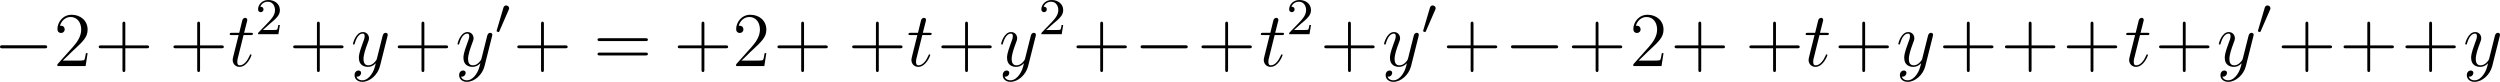 <?xml version='1.0' encoding='UTF-8'?>
<!-- Generated by CodeCogs with dvisvgm 3.4.3 -->
<svg version='1.1' xmlns='http://www.w3.org/2000/svg' xmlns:xlink='http://www.w3.org/1999/xlink' width='437.455pt' height='14.323pt' viewBox='-.169 -.347 437.455 14.323'>
<defs>
<path id='g0-48' d='M2.112-3.778C2.152-3.881 2.184-3.937 2.184-4.017C2.184-4.28 1.945-4.455 1.722-4.455C1.403-4.455 1.315-4.176 1.283-4.065L.271-.63C.239-.534 .239-.51 .239-.502C.239-.43 .287-.414 .367-.391C.51-.327 .526-.327 .542-.327C.566-.327 .614-.327 .669-.462L2.112-3.778Z'/>
<path id='g3-50' d='M2.248-1.626C2.375-1.745 2.71-2.008 2.837-2.12C3.332-2.574 3.802-3.013 3.802-3.738C3.802-4.686 3.005-5.3 2.008-5.3C1.052-5.3 .422-4.575 .422-3.866C.422-3.475 .733-3.419 .845-3.419C1.012-3.419 1.259-3.539 1.259-3.842C1.259-4.256 .861-4.256 .765-4.256C.996-4.838 1.53-5.037 1.921-5.037C2.662-5.037 3.045-4.407 3.045-3.738C3.045-2.909 2.463-2.303 1.522-1.339L.518-.303C.422-.215 .422-.199 .422 0H3.571L3.802-1.427H3.555C3.531-1.267 3.467-.869 3.371-.717C3.324-.654 2.718-.654 2.59-.654H1.172L2.248-1.626Z'/>
<path id='g2-116' d='M2.403-4.806H3.503C3.73-4.806 3.85-4.806 3.85-5.021C3.85-5.153 3.778-5.153 3.539-5.153H2.487L2.929-6.898C2.977-7.066 2.977-7.089 2.977-7.173C2.977-7.364 2.821-7.472 2.666-7.472C2.57-7.472 2.295-7.436 2.2-7.054L1.733-5.153H.61C.371-5.153 .263-5.153 .263-4.926C.263-4.806 .347-4.806 .574-4.806H1.638L.849-1.65C.753-1.231 .717-1.112 .717-.956C.717-.395 1.112 .12 1.781 .12C2.989 .12 3.634-1.626 3.634-1.71C3.634-1.781 3.587-1.817 3.515-1.817C3.491-1.817 3.443-1.817 3.419-1.769C3.407-1.757 3.395-1.745 3.312-1.554C3.061-.956 2.511-.12 1.817-.12C1.459-.12 1.435-.418 1.435-.681C1.435-.693 1.435-.921 1.47-1.064L2.403-4.806Z'/>
<path id='g2-121' d='M3.144 1.339C2.821 1.793 2.355 2.2 1.769 2.2C1.626 2.2 1.052 2.176 .873 1.626C.909 1.638 .968 1.638 .992 1.638C1.351 1.638 1.59 1.327 1.59 1.052S1.363 .681 1.184 .681C.992 .681 .574 .825 .574 1.411C.574 2.02 1.088 2.439 1.769 2.439C2.965 2.439 4.172 1.339 4.507 .012L5.679-4.651C5.691-4.71 5.715-4.782 5.715-4.854C5.715-5.033 5.571-5.153 5.392-5.153C5.284-5.153 5.033-5.105 4.937-4.746L4.053-1.231C3.993-1.016 3.993-.992 3.897-.861C3.658-.526 3.264-.12 2.69-.12C2.02-.12 1.961-.777 1.961-1.1C1.961-1.781 2.283-2.702 2.606-3.563C2.738-3.909 2.809-4.077 2.809-4.316C2.809-4.818 2.451-5.272 1.865-5.272C.765-5.272 .323-3.539 .323-3.443C.323-3.395 .371-3.335 .454-3.335C.562-3.335 .574-3.383 .622-3.551C.909-4.555 1.363-5.033 1.829-5.033C1.937-5.033 2.14-5.033 2.14-4.639C2.14-4.328 2.008-3.981 1.829-3.527C1.243-1.961 1.243-1.566 1.243-1.279C1.243-.143 2.056 .12 2.654 .12C3.001 .12 3.431 .012 3.85-.43L3.862-.418C3.682 .287 3.563 .753 3.144 1.339Z'/>
<path id='g1-0' d='M7.878-2.75C8.082-2.75 8.297-2.75 8.297-2.989S8.082-3.228 7.878-3.228H1.411C1.207-3.228 .992-3.228 .992-2.989S1.207-2.75 1.411-2.75H7.878Z'/>
<path id='g4-43' d='M4.77-2.762H8.07C8.237-2.762 8.452-2.762 8.452-2.977C8.452-3.204 8.249-3.204 8.07-3.204H4.77V-6.504C4.77-6.671 4.77-6.886 4.555-6.886C4.328-6.886 4.328-6.683 4.328-6.504V-3.204H1.028C.861-3.204 .646-3.204 .646-2.989C.646-2.762 .849-2.762 1.028-2.762H4.328V.538C4.328 .705 4.328 .921 4.543 .921C4.77 .921 4.77 .717 4.77 .538V-2.762Z'/>
<path id='g4-50' d='M5.26-2.008H4.997C4.961-1.805 4.866-1.148 4.746-.956C4.663-.849 3.981-.849 3.622-.849H1.411C1.733-1.124 2.463-1.889 2.774-2.176C4.591-3.85 5.26-4.471 5.26-5.655C5.26-7.03 4.172-7.95 2.786-7.95S.586-6.767 .586-5.738C.586-5.129 1.112-5.129 1.148-5.129C1.399-5.129 1.71-5.308 1.71-5.691C1.71-6.025 1.482-6.253 1.148-6.253C1.04-6.253 1.016-6.253 .98-6.241C1.207-7.054 1.853-7.603 2.63-7.603C3.646-7.603 4.268-6.755 4.268-5.655C4.268-4.639 3.682-3.754 3.001-2.989L.586-.287V0H4.949L5.26-2.008Z'/>
<path id='g4-61' d='M8.07-3.873C8.237-3.873 8.452-3.873 8.452-4.089C8.452-4.316 8.249-4.316 8.07-4.316H1.028C.861-4.316 .646-4.316 .646-4.101C.646-3.873 .849-3.873 1.028-3.873H8.07ZM8.07-1.65C8.237-1.65 8.452-1.65 8.452-1.865C8.452-2.092 8.249-2.092 8.07-2.092H1.028C.861-2.092 .646-2.092 .646-1.877C.646-1.65 .849-1.65 1.028-1.65H8.07Z'/>
</defs>
<g id='page1' transform='matrix(1.13 0 0 1.13 -45.195 -92.915)'>
<use x='38.854' y='92.154' xlink:href='#g1-0'/>
<use x='48.153' y='92.154' xlink:href='#g4-50'/>
<use x='54.482' y='92.154' xlink:href='#g4-43'/>
<use x='66.055' y='92.154' xlink:href='#g4-43'/>
<use x='75.159' y='92.154' xlink:href='#g2-116'/>
<use x='79.386' y='87.218' xlink:href='#g3-50'/>
<use x='84.595' y='92.154' xlink:href='#g4-43'/>
<use x='94.175' y='92.154' xlink:href='#g2-121'/>
<use x='100.788' y='92.154' xlink:href='#g4-43'/>
<use x='110.368' y='92.154' xlink:href='#g2-121'/>
<use x='116.505' y='87.218' xlink:href='#g0-48'/>
<use x='119.3' y='92.154' xlink:href='#g4-43'/>
<use x='131.725' y='92.154' xlink:href='#g4-61'/>
<use x='144.151' y='92.154' xlink:href='#g4-43'/>
<use x='153.255' y='92.154' xlink:href='#g4-50'/>
<use x='159.584' y='92.154' xlink:href='#g4-43'/>
<use x='171.157' y='92.154' xlink:href='#g4-43'/>
<use x='180.262' y='92.154' xlink:href='#g2-116'/>
<use x='184.965' y='92.154' xlink:href='#g4-43'/>
<use x='194.545' y='92.154' xlink:href='#g2-121'/>
<use x='200.682' y='87.218' xlink:href='#g3-50'/>
<use x='205.89' y='92.154' xlink:href='#g4-43'/>
<use x='215.471' y='92.154' xlink:href='#g1-0'/>
<use x='225.245' y='92.154' xlink:href='#g4-43'/>
<use x='234.825' y='92.154' xlink:href='#g2-116'/>
<use x='239.053' y='87.218' xlink:href='#g3-50'/>
<use x='244.261' y='92.154' xlink:href='#g4-43'/>
<use x='253.841' y='92.154' xlink:href='#g2-121'/>
<use x='259.978' y='87.218' xlink:href='#g0-48'/>
<use x='263.249' y='92.154' xlink:href='#g4-43'/>
<use x='272.829' y='92.154' xlink:href='#g1-0'/>
<use x='282.604' y='92.154' xlink:href='#g4-43'/>
<use x='292.184' y='92.154' xlink:href='#g4-50'/>
<use x='298.513' y='92.154' xlink:href='#g4-43'/>
<use x='310.086' y='92.154' xlink:href='#g4-43'/>
<use x='319.191' y='92.154' xlink:href='#g2-116'/>
<use x='323.894' y='92.154' xlink:href='#g4-43'/>
<use x='333.474' y='92.154' xlink:href='#g2-121'/>
<use x='340.087' y='92.154' xlink:href='#g4-43'/>
<use x='349.667' y='92.154' xlink:href='#g4-43'/>
<use x='359.248' y='92.154' xlink:href='#g4-43'/>
<use x='368.828' y='92.154' xlink:href='#g2-116'/>
<use x='373.531' y='92.154' xlink:href='#g4-43'/>
<use x='383.112' y='92.154' xlink:href='#g2-121'/>
<use x='389.248' y='87.218' xlink:href='#g0-48'/>
<use x='392.519' y='92.154' xlink:href='#g4-43'/>
<use x='402.1' y='92.154' xlink:href='#g4-43'/>
<use x='411.68' y='92.154' xlink:href='#g4-43'/>
<use x='421.261' y='92.154' xlink:href='#g2-121'/>
</g>
</svg>